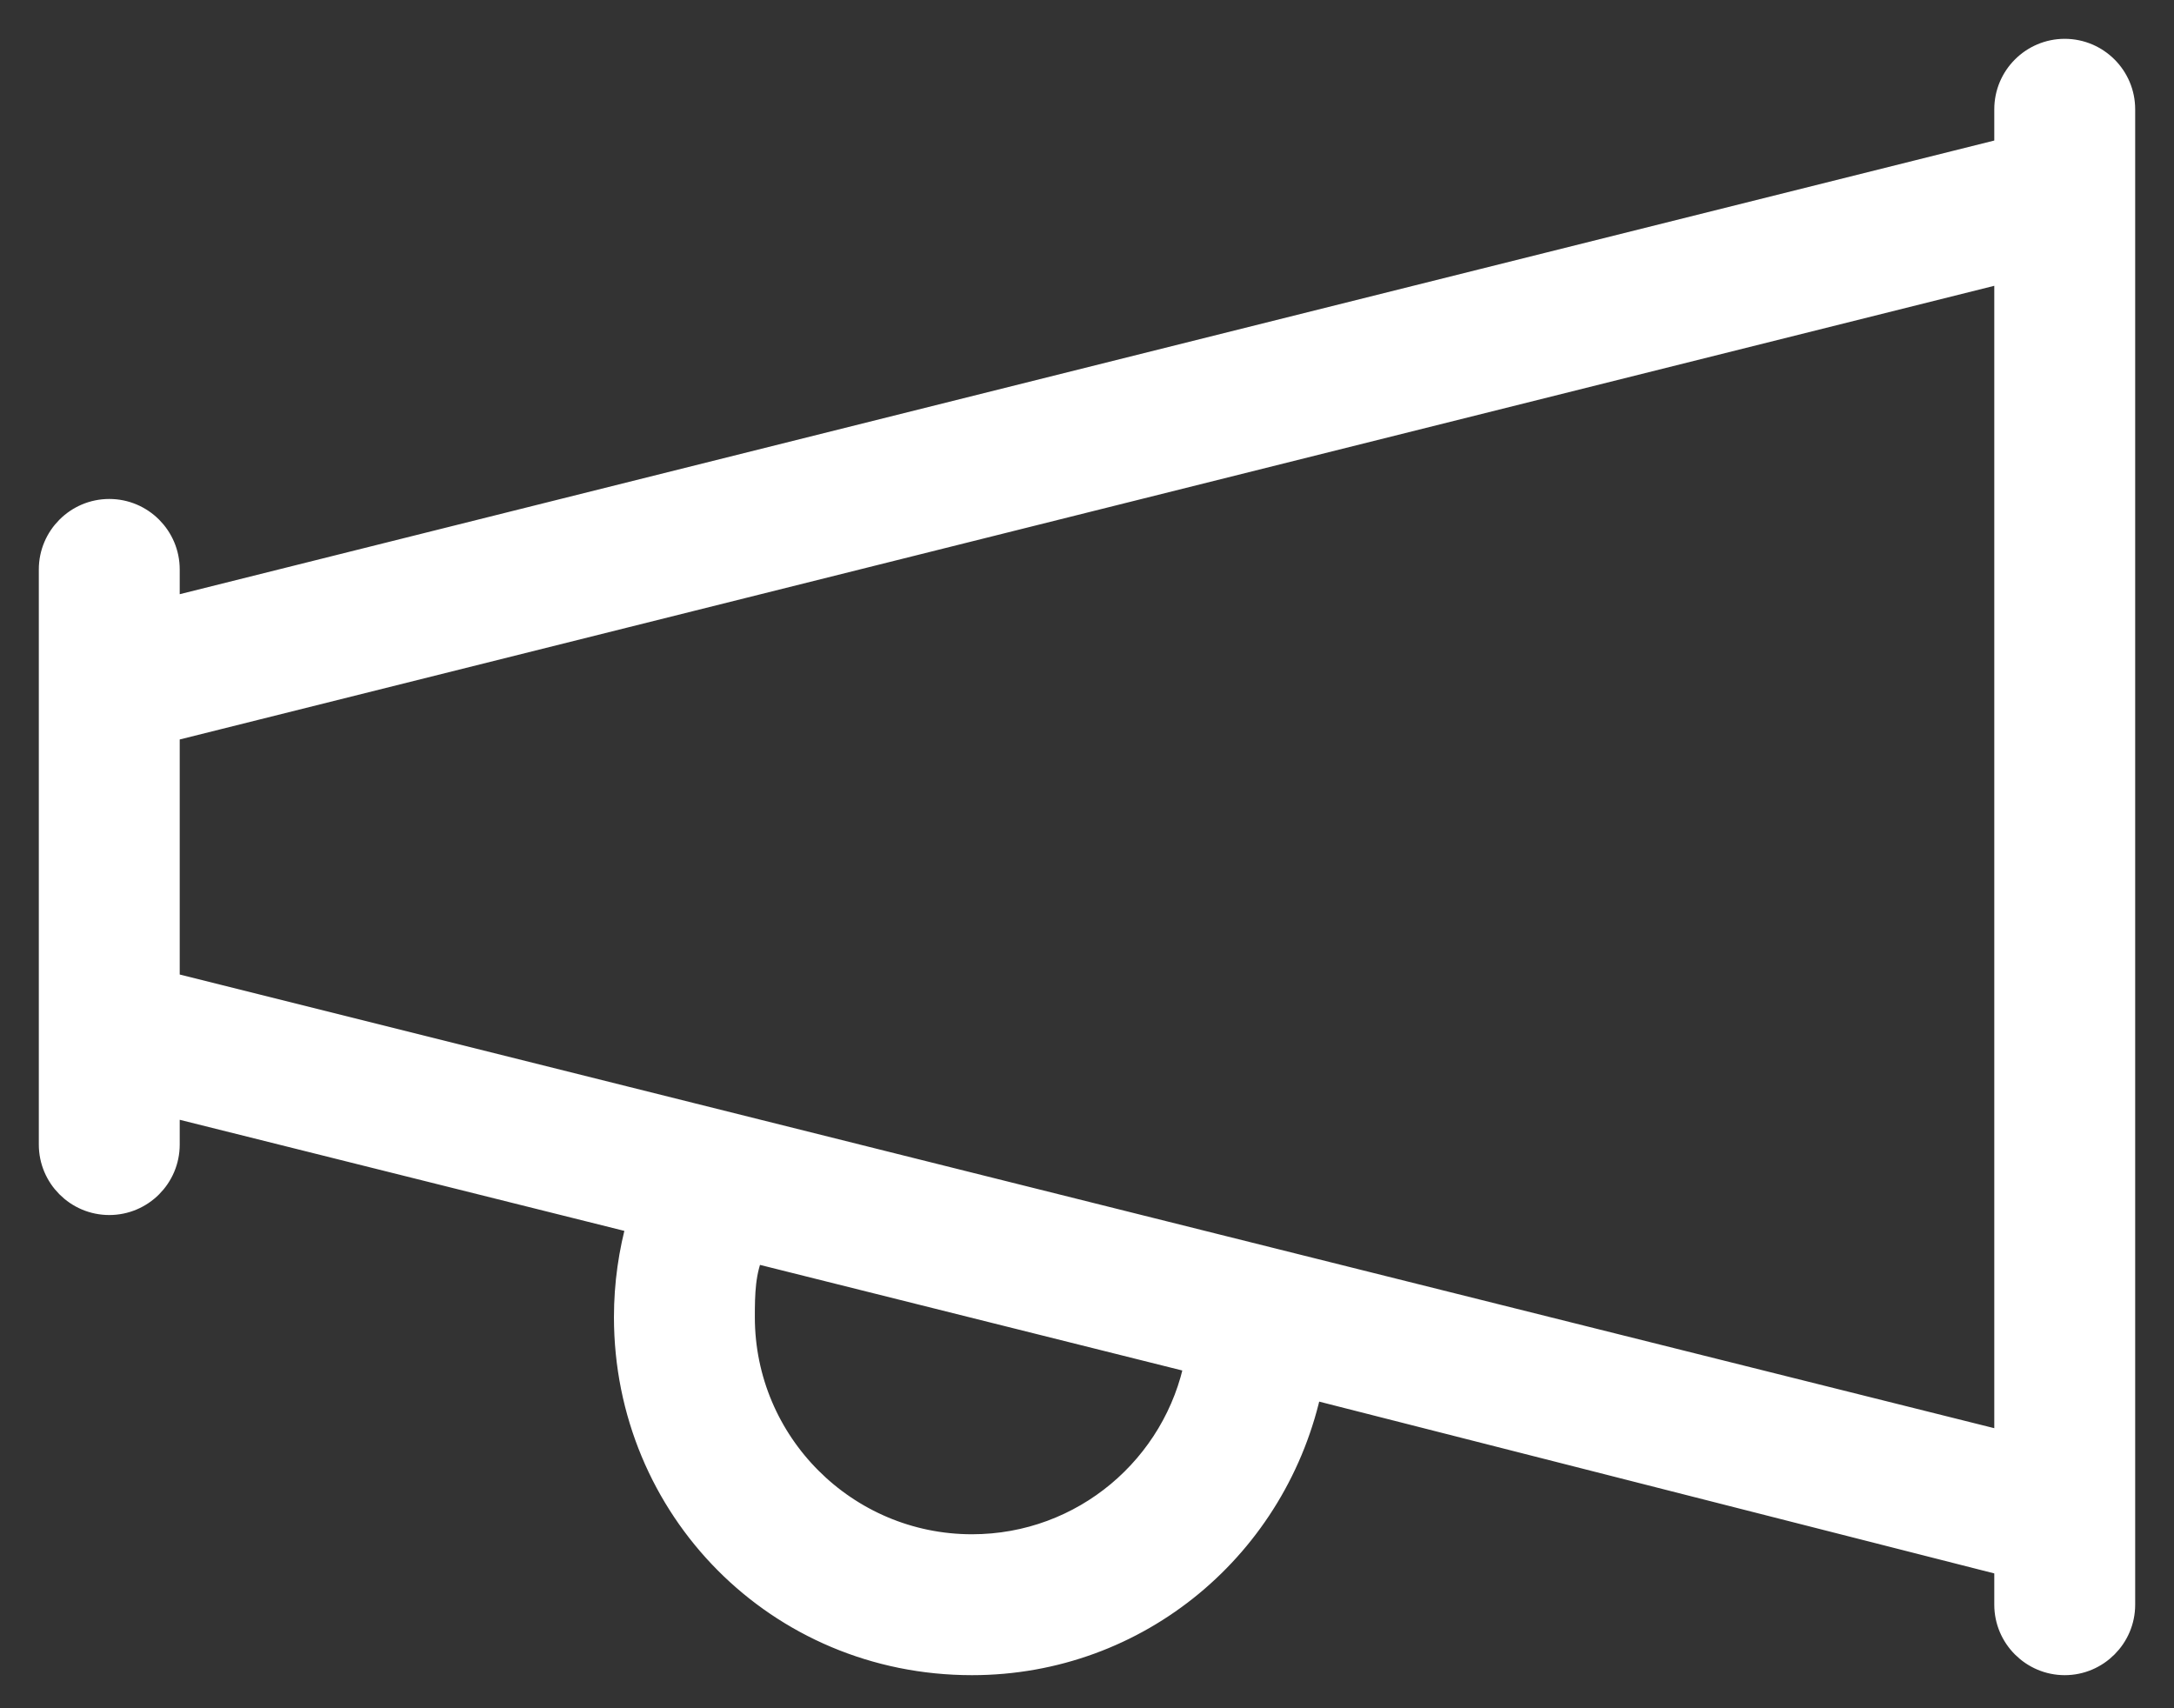 <svg width="42" height="33" viewBox="0 0 42 33" fill="none" xmlns="http://www.w3.org/2000/svg">
<rect x="0" y="0" width="42" height="33" fill="#333333" stroke="none"/>
<path d="M41 2.111V31C41 31.611 40.5 32.111 39.889 32.111C39.278 32.111 38.778 31.611 38.778 31V30.201L25.299 26.771C24.66 29.847 21.986 32.111 18.778 32.111C15.035 32.111 12.111 29.125 12.111 25.444C12.111 24.806 12.201 24.188 12.368 23.597L3.222 21.312V22.111C3.222 22.722 2.725 23.222 2.111 23.222C1.498 23.222 1 22.722 1 22.111V11C1 10.389 1.498 9.889 2.111 9.889C2.725 9.889 3.222 10.389 3.222 11V11.799L38.778 2.91V2.111C38.778 1.497 39.278 1 39.889 1C40.5 1 41 1.497 41 2.111ZM38.778 27.91V5.201L3.222 14.09V19.021L38.778 27.91ZM18.778 29.889C20.944 29.889 22.743 28.34 23.139 26.292L14.528 24.139C14.34 24.549 14.333 24.993 14.333 25.444C14.333 27.896 16.326 29.889 18.778 29.889Z" fill="white" stroke="white" stroke-width="0.5"/>
</svg>
